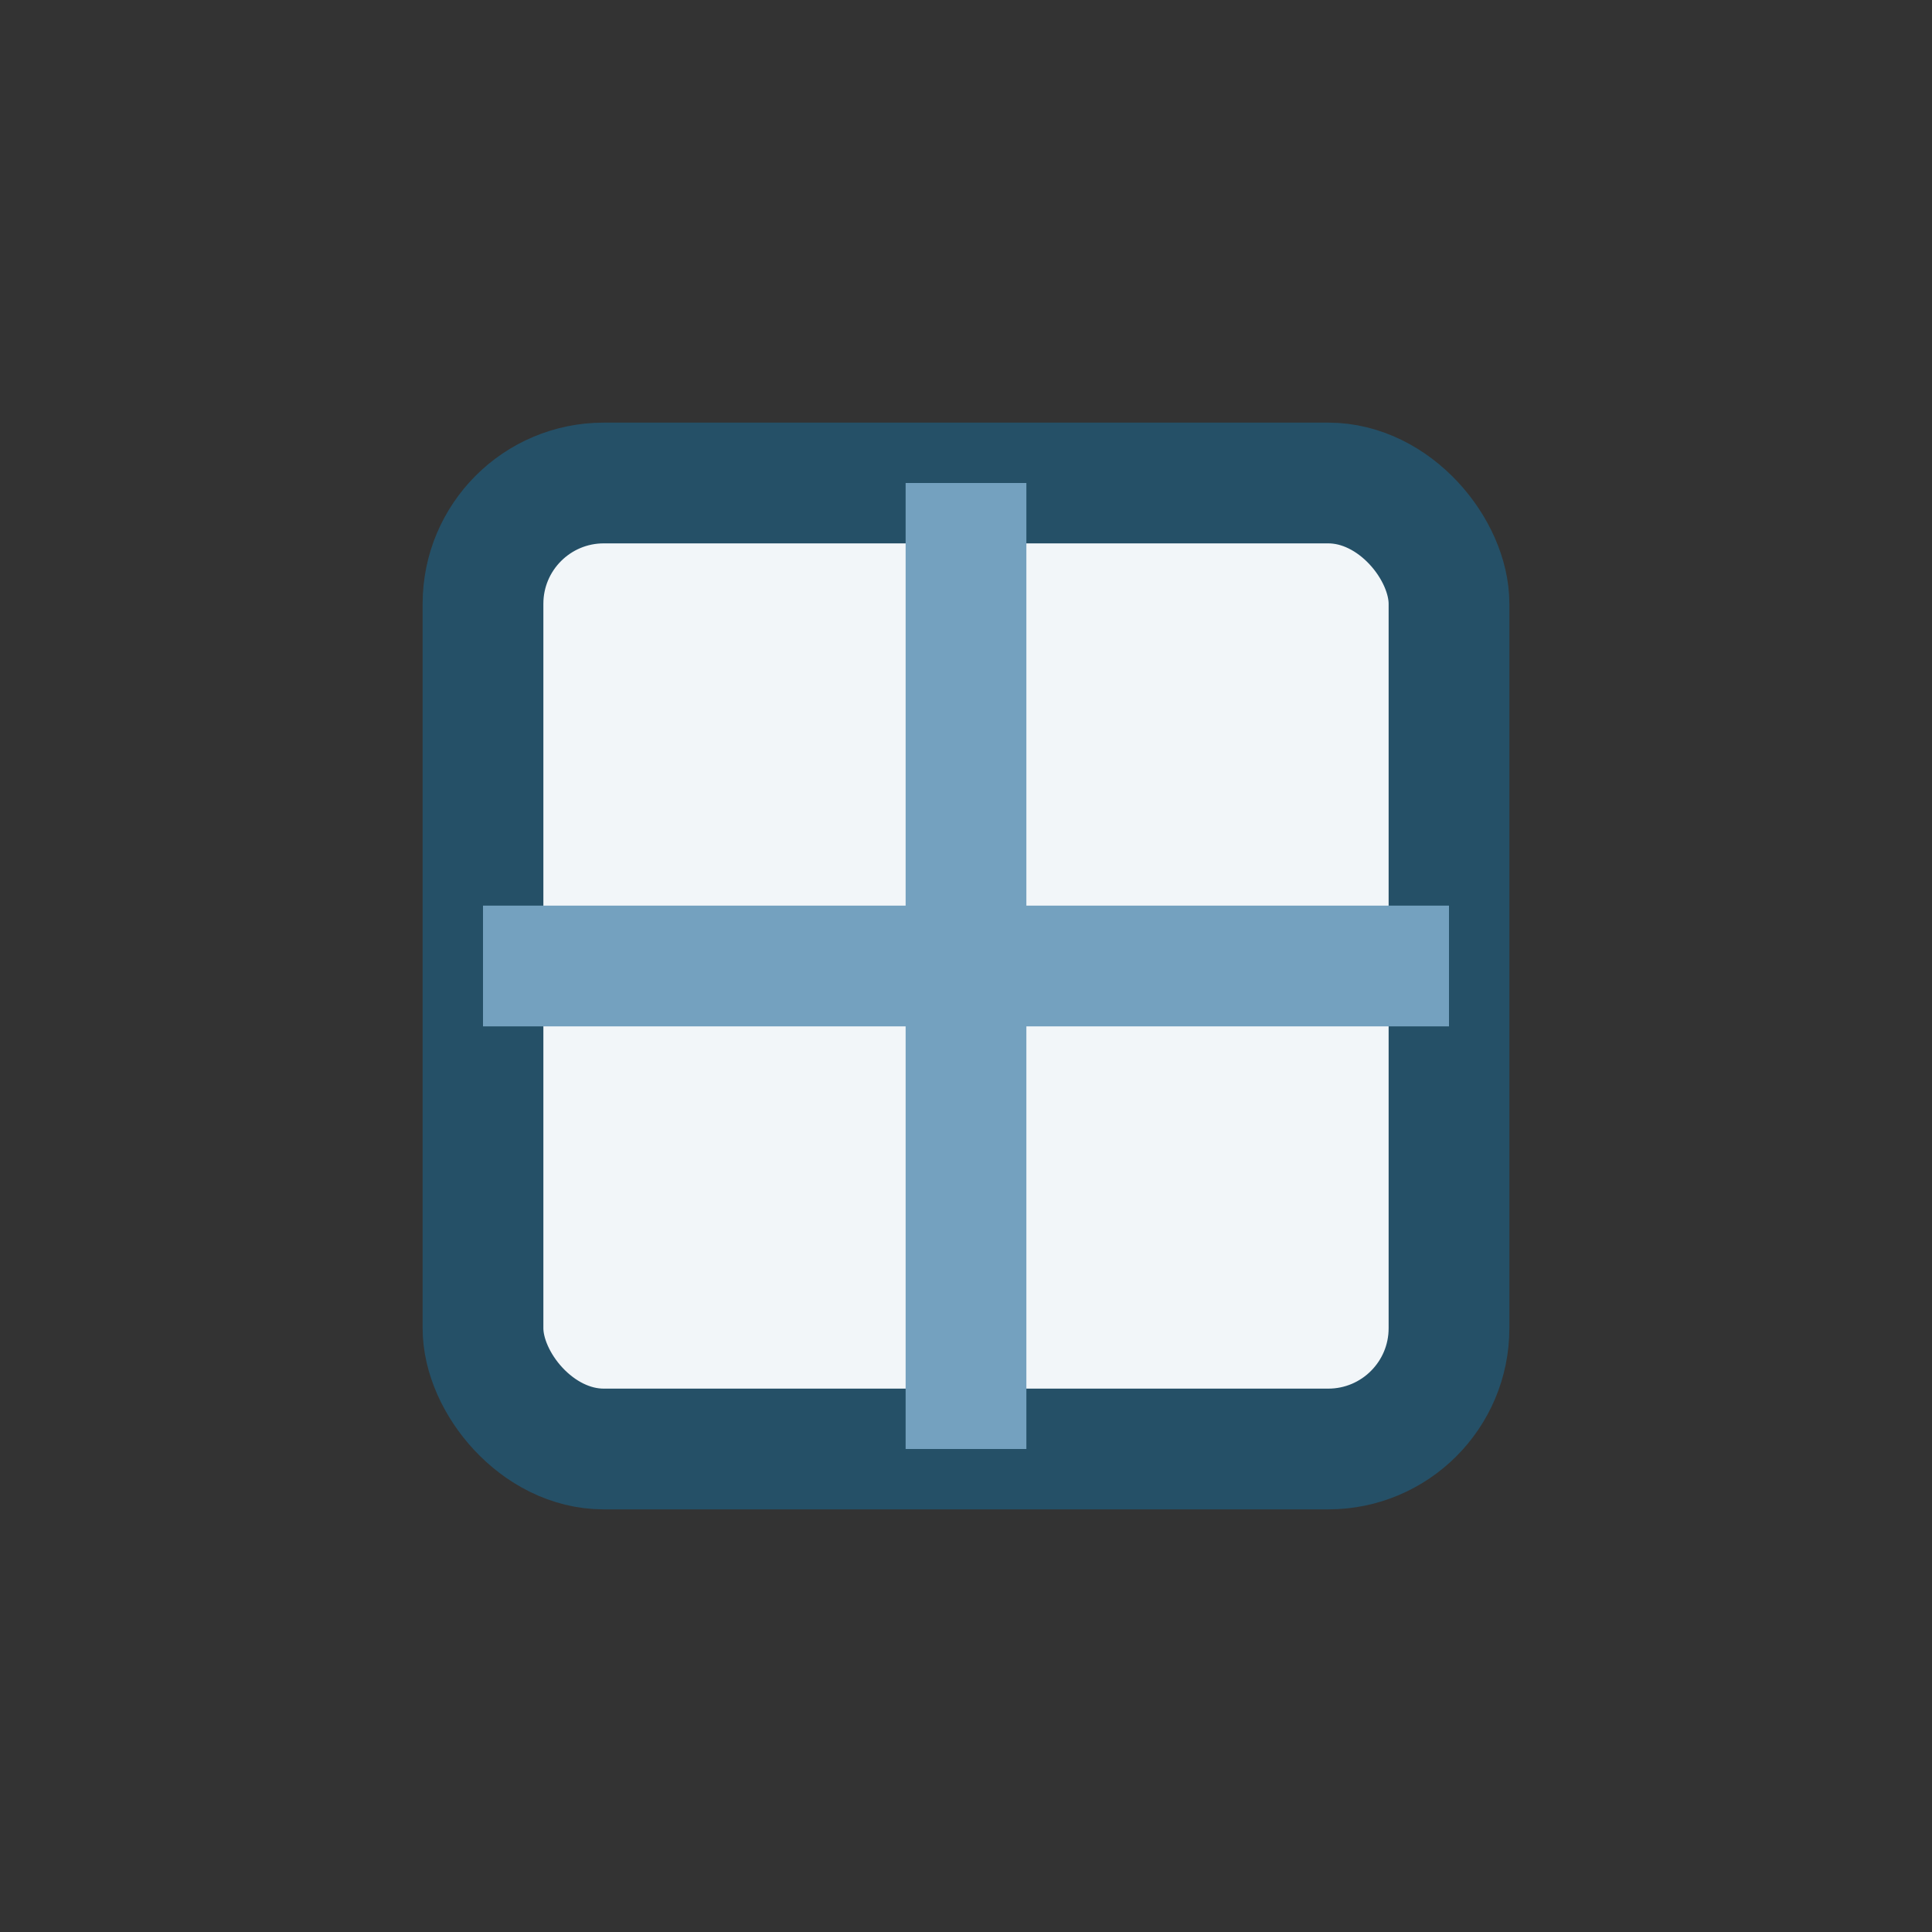 <?xml version="1.0" encoding="UTF-8"?>
<svg xmlns="http://www.w3.org/2000/svg" width="32" height="32" viewBox="0 0 32 32"><rect x="0" y="0" width="32" height="32" fill="#333333" stroke="none"/><rect x="8" y="8" width="16" height="16" rx="2" fill="#F2F6F9" stroke="#255067" stroke-width="2"/><path d="M16 8v16M8 16h16" stroke="#74A1BF" stroke-width="2"/></svg>